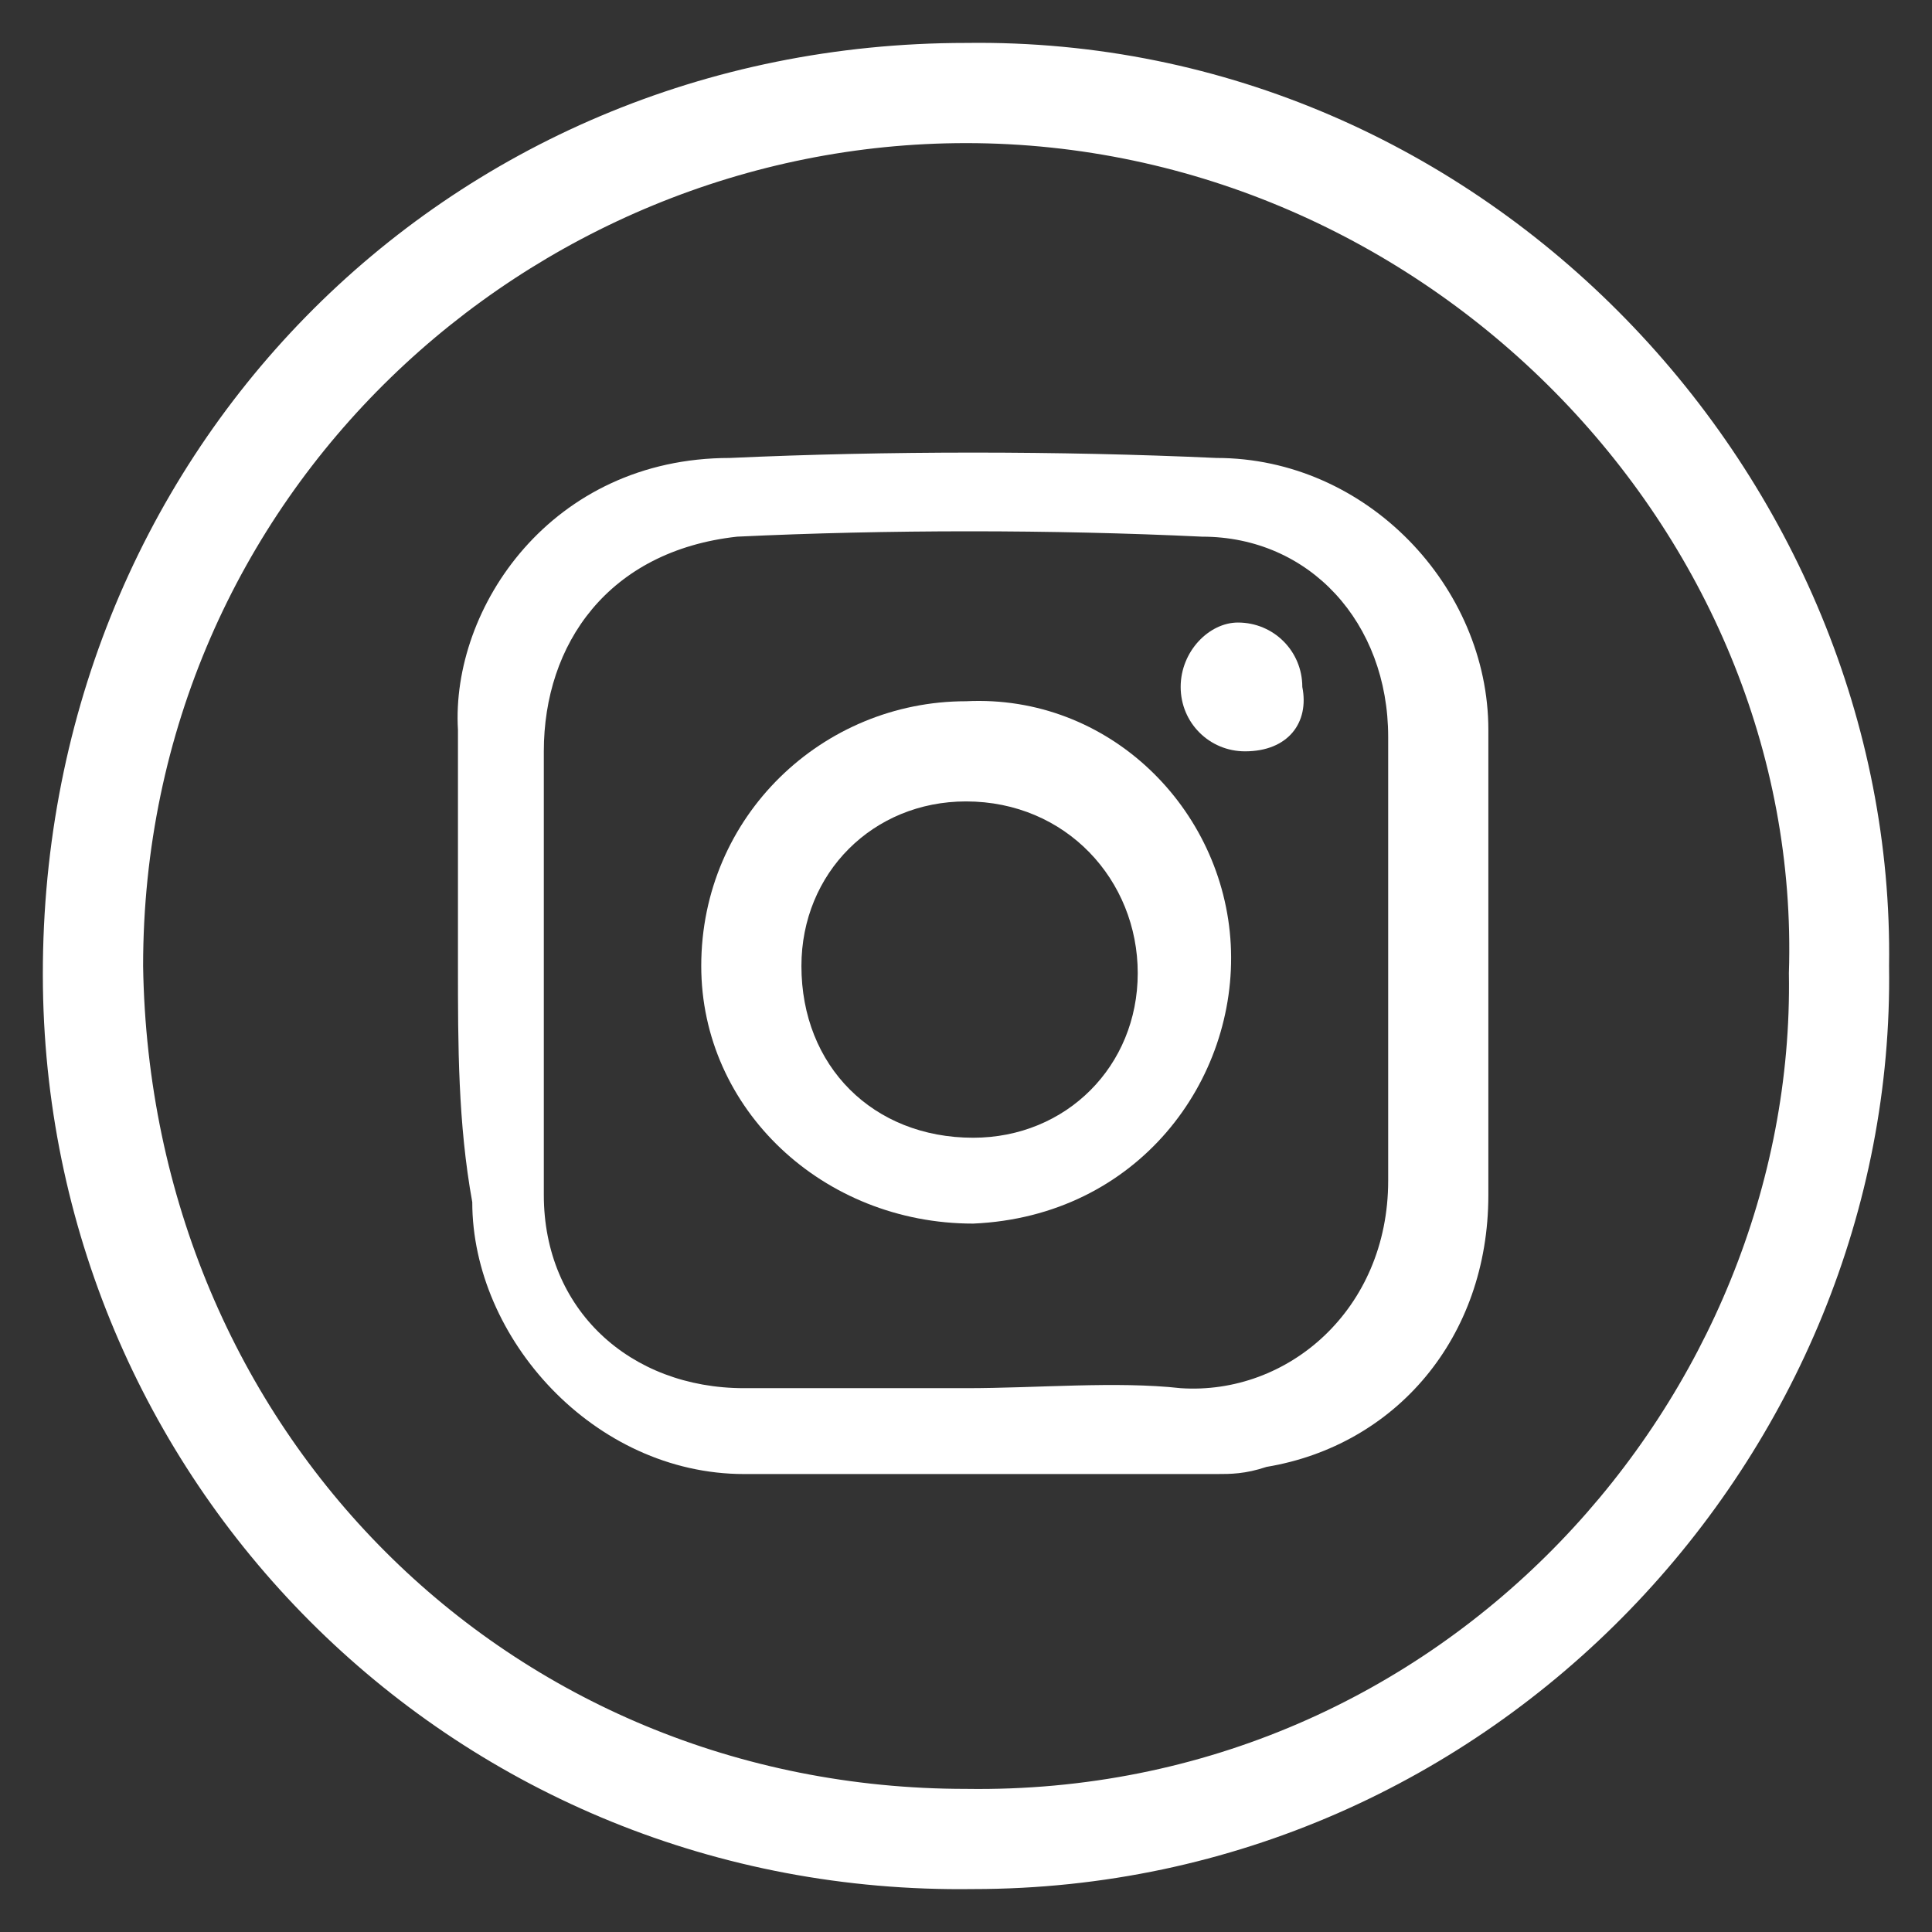 <?xml version="1.0" encoding="utf-8"?>
<!-- Generator: Adobe Illustrator 24.2.0, SVG Export Plug-In . SVG Version: 6.00 Build 0)  -->
<svg version="1.1" id="Layer_1" xmlns="http://www.w3.org/2000/svg" xmlns:xlink="http://www.w3.org/1999/xlink" x="0px" y="0px"
	 viewBox="0 0 27 27" style="enable-background:new 0 0 27 27;" xml:space="preserve">
<rect x="0" y="0" width="27" height="27" fill="#333333" stroke="none"/>
<style type="text/css">
	.st0{fill:#FFFFFF;}
</style>
<g>
	<path class="st0" d="M26.4,13.5c0.1,6.8-5.5,12.9-12.8,12.9c-7.2,0.1-12.9-5.6-13-12.6C0.5,6.4,6.2,0.6,13.5,0.6
		C20.8,0.5,26.5,6.7,26.4,13.5z M25,13.6C25.2,7.4,19.9,2,13.5,2C7.4,2,2,6.9,2,13.5C2.1,20,7.1,25,13.5,25
		C20.2,25.1,25.1,19.5,25,13.6z"/>
	<path class="st0" d="M6.4,13.5c0-1.1,0-2.2,0-3.3c-0.1-1.7,1.3-3.8,3.8-3.8c2.2-0.1,4.6-0.1,6.8,0c2.1,0,3.8,1.8,3.8,3.8
		c0,2.1,0,4.4,0,6.5c0,2-1.3,3.5-3.1,3.8c-0.3,0.1-0.5,0.1-0.7,0.1c-2.2,0-4.4,0-6.6,0c-2.1,0-3.8-1.9-3.8-3.8
		C6.4,15.7,6.4,14.6,6.4,13.5z M13.5,19.4L13.5,19.4c1,0,2.1-0.1,3,0c1.5,0.1,2.9-1.1,2.9-2.9c0-2.1,0-4.1,0-6.2
		c0-1.6-1.1-2.8-2.6-2.8c-2.1-0.1-4.4-0.1-6.5,0C8.5,7.7,7.6,9,7.6,10.5c0,2.1,0,4.1,0,6.2c0,1.6,1.2,2.7,2.8,2.7
		C11.4,19.4,12.5,19.4,13.5,19.4z"/>
	<path class="st0" d="M13.5,9.8c2-0.1,3.6,1.5,3.7,3.4c0.1,1.9-1.3,3.8-3.6,3.9c-2.1,0-3.8-1.6-3.8-3.6C9.8,11.4,11.5,9.8,13.5,9.8z
		 M11.2,13.5c0,1.4,1,2.4,2.4,2.4c1.3,0,2.3-1,2.3-2.3s-1-2.4-2.4-2.4C12.2,11.2,11.2,12.2,11.2,13.5z"/>
	<path class="st0" d="M17.4,10.5c-0.5,0-0.9-0.4-0.9-0.9c0-0.5,0.4-0.9,0.8-0.9c0.5,0,0.9,0.4,0.9,0.9C18.3,10.1,18,10.5,17.4,10.5z
		"/>
</g>
</svg>

